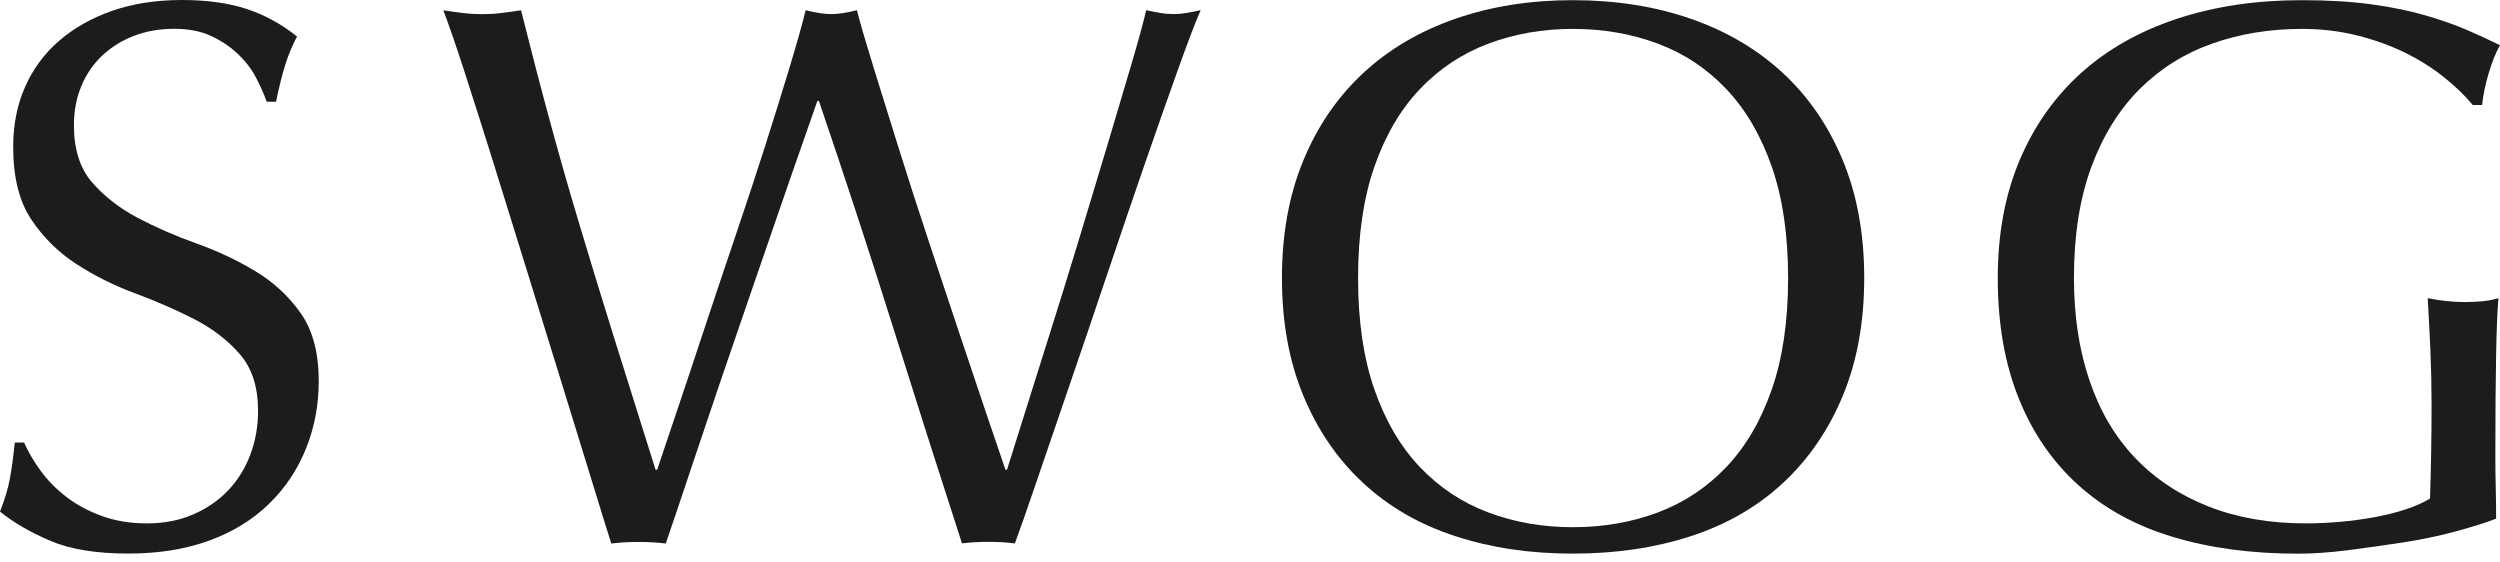 <?xml version="1.0" encoding="UTF-8"?> <svg xmlns="http://www.w3.org/2000/svg" width="178" height="40" viewBox="0 0 178 40" fill="none"><path d="M2.901 33.53C3.398 34.211 4.009 34.829 4.73 35.384C5.448 35.935 6.288 36.388 7.249 36.738C8.207 37.088 9.28 37.265 10.458 37.265C11.676 37.265 12.772 37.053 13.754 36.628C14.732 36.203 15.559 35.632 16.245 34.916C16.927 34.195 17.456 33.349 17.822 32.373C18.189 31.397 18.374 30.354 18.374 29.248C18.374 27.555 17.94 26.209 17.073 25.213C16.206 24.218 15.126 23.391 13.837 22.726C12.544 22.065 11.152 21.455 9.658 20.9C8.164 20.349 6.769 19.656 5.479 18.826C4.186 17.995 3.106 16.936 2.239 15.645C1.372 14.354 0.938 12.623 0.938 10.45C0.938 8.903 1.214 7.494 1.77 6.223C2.322 4.951 3.126 3.853 4.179 2.932C5.231 2.011 6.493 1.295 7.971 0.775C9.445 0.26 11.109 0 12.954 0C14.724 0 16.257 0.213 17.55 0.634C18.843 1.059 20.041 1.712 21.149 2.598C20.818 3.224 20.538 3.889 20.317 4.589C20.097 5.29 19.876 6.175 19.655 7.242H18.993C18.808 6.726 18.559 6.164 18.244 5.558C17.928 4.947 17.507 4.389 16.971 3.873C16.434 3.357 15.8 2.924 15.059 2.574C14.322 2.224 13.435 2.051 12.402 2.051C11.369 2.051 10.419 2.216 9.552 2.547C8.684 2.877 7.927 3.349 7.281 3.956C6.634 4.566 6.138 5.29 5.787 6.14C5.436 6.99 5.263 7.907 5.263 8.903C5.263 10.635 5.696 11.997 6.564 12.992C7.431 13.988 8.511 14.827 9.8 15.508C11.093 16.188 12.485 16.799 13.979 17.33C15.473 17.865 16.868 18.518 18.157 19.294C19.45 20.065 20.53 21.061 21.394 22.277C22.261 23.494 22.695 25.115 22.695 27.142C22.695 28.838 22.391 30.44 21.78 31.952C21.169 33.463 20.286 34.782 19.123 35.904C17.96 37.029 16.541 37.895 14.862 38.501C13.182 39.111 11.27 39.414 9.134 39.414C6.843 39.414 4.991 39.111 3.572 38.501C2.148 37.895 0.962 37.202 0 36.427C0.331 35.581 0.564 34.813 0.694 34.132C0.824 33.451 0.942 32.578 1.053 31.507H1.715C2.007 32.176 2.405 32.849 2.901 33.53Z" fill="#1C1C1C"></path><path d="M43.525 38.698C43.229 37.777 42.776 36.321 42.169 34.333C41.558 32.345 40.868 30.098 40.091 27.591C39.315 25.084 38.502 22.458 37.655 19.715C36.803 16.972 35.995 14.354 35.219 11.867C34.442 9.379 33.733 7.14 33.086 5.152C32.44 3.16 31.931 1.688 31.564 0.732C32.045 0.807 32.507 0.87 32.948 0.925C33.39 0.98 33.851 1.008 34.332 1.008C34.813 1.008 35.274 0.98 35.715 0.925C36.157 0.87 36.618 0.807 37.099 0.732C37.801 3.534 38.483 6.16 39.149 8.608C39.811 11.06 40.525 13.547 41.282 16.07C42.038 18.593 42.851 21.25 43.718 24.029C44.585 26.811 45.575 29.952 46.678 33.451H46.789C47.12 32.456 47.581 31.086 48.172 29.334C48.764 27.583 49.41 25.65 50.108 23.529C50.81 21.411 51.547 19.207 52.323 16.924C53.1 14.642 53.817 12.457 54.484 10.375C55.146 8.293 55.737 6.396 56.254 4.68C56.77 2.968 57.141 1.649 57.361 0.728C58.099 0.913 58.709 1.004 59.187 1.004C59.667 1.004 60.275 0.913 61.012 0.728C61.268 1.724 61.666 3.086 62.202 4.817C62.738 6.549 63.337 8.474 64 10.591C64.662 12.709 65.376 14.913 66.132 17.196C66.889 19.479 67.619 21.675 68.32 23.773C69.022 25.875 69.657 27.772 70.232 29.464C70.804 31.161 71.257 32.487 71.588 33.443H71.699C71.955 32.633 72.353 31.369 72.889 29.657C73.425 27.945 74.032 26.009 74.714 23.855C75.396 21.699 76.098 19.432 76.819 17.058C77.541 14.681 78.223 12.414 78.869 10.261C79.516 8.104 80.087 6.179 80.584 4.483C81.081 2.79 81.424 1.535 81.609 0.724C81.94 0.799 82.263 0.862 82.579 0.917C82.89 0.972 83.217 1 83.548 1C83.88 1 84.203 0.972 84.518 0.917C84.83 0.862 85.157 0.799 85.488 0.724C85.117 1.57 84.581 2.972 83.883 4.924C83.182 6.876 82.397 9.108 81.53 11.611C80.663 14.118 79.76 16.771 78.818 19.569C77.876 22.372 76.973 25.032 76.106 27.555C75.239 30.078 74.462 32.345 73.78 34.353C73.098 36.36 72.59 37.808 72.258 38.69C71.667 38.615 71.04 38.58 70.378 38.58C69.712 38.58 69.085 38.615 68.494 38.69C66.834 33.569 65.19 28.417 63.566 23.241C61.942 18.066 60.188 12.713 58.307 7.187H58.197C57.901 8.037 57.503 9.167 57.007 10.588C56.51 12.008 55.954 13.598 55.347 15.37C54.736 17.137 54.081 19.038 53.384 21.065C52.682 23.092 51.98 25.139 51.279 27.201C50.577 29.264 49.895 31.291 49.229 33.282C48.567 35.274 47.956 37.08 47.404 38.698C46.812 38.623 46.166 38.588 45.468 38.588C44.758 38.588 44.112 38.627 43.525 38.698Z" fill="#1C1C1C"></path><path d="M91.274 19.798C91.274 16.665 91.783 13.874 92.796 11.426C93.809 8.974 95.232 6.904 97.057 5.207C98.883 3.511 101.07 2.224 103.617 1.338C106.164 0.453 108.951 0.012 111.974 0.012C115.037 0.012 117.844 0.453 120.39 1.338C122.937 2.224 125.125 3.515 126.95 5.207C128.775 6.9 130.198 8.974 131.211 11.426C132.225 13.878 132.733 16.669 132.733 19.798C132.733 22.931 132.225 25.721 131.211 28.169C130.194 30.621 128.775 32.692 126.95 34.388C125.125 36.084 122.937 37.344 120.39 38.174C117.844 39.005 115.037 39.418 111.974 39.418C108.947 39.418 106.164 39.005 103.617 38.174C101.07 37.344 98.883 36.084 97.057 34.388C95.232 32.696 93.809 30.621 92.796 28.169C91.783 25.721 91.274 22.931 91.274 19.798ZM127.313 19.798C127.313 16.739 126.926 14.094 126.15 11.867C125.373 9.639 124.293 7.797 122.913 6.341C121.53 4.884 119.906 3.806 118.041 3.109C116.176 2.409 114.158 2.058 111.978 2.058C109.838 2.058 107.835 2.409 105.97 3.109C104.106 3.81 102.482 4.888 101.098 6.341C99.714 7.797 98.634 9.639 97.858 11.867C97.081 14.098 96.695 16.739 96.695 19.798C96.695 22.856 97.081 25.501 97.858 27.729C98.634 29.96 99.714 31.802 101.098 33.255C102.482 34.711 104.106 35.789 105.97 36.486C107.835 37.187 109.838 37.537 111.978 37.537C114.154 37.537 116.176 37.187 118.041 36.486C119.906 35.785 121.53 34.707 122.913 33.255C124.297 31.798 125.377 29.956 126.15 27.729C126.926 25.501 127.313 22.856 127.313 19.798Z" fill="#1C1C1C"></path><path d="M173.991 5.483C173.159 4.821 172.236 4.239 171.223 3.743C170.206 3.247 169.083 2.842 167.845 2.527C166.607 2.216 165.29 2.058 163.887 2.058C161.601 2.058 159.468 2.409 157.493 3.109C155.518 3.81 153.803 4.888 152.345 6.341C150.886 7.797 149.743 9.639 148.911 11.867C148.083 14.098 147.665 16.739 147.665 19.798C147.665 22.49 148.032 24.918 148.773 27.095C149.51 29.271 150.591 31.102 152.01 32.593C153.429 34.085 155.167 35.238 157.213 36.049C159.263 36.86 161.577 37.265 164.159 37.265C164.936 37.265 165.744 37.23 166.595 37.155C167.443 37.084 168.263 36.97 169.059 36.824C169.851 36.679 170.589 36.494 171.275 36.269C171.956 36.049 172.54 35.789 173.017 35.494C173.052 34.388 173.08 33.282 173.1 32.176C173.119 31.07 173.127 29.948 173.127 28.803C173.127 27.512 173.1 26.225 173.044 24.934C172.989 23.643 172.922 22.411 172.851 21.23C173.774 21.415 174.661 21.506 175.508 21.506C175.914 21.506 176.32 21.486 176.726 21.451C177.132 21.415 177.519 21.34 177.889 21.23C177.814 22.076 177.759 23.415 177.724 25.237C177.688 27.059 177.669 29.464 177.669 32.452C177.669 33.191 177.676 33.935 177.696 34.691C177.716 35.447 177.724 36.195 177.724 36.931C176.947 37.226 175.981 37.529 174.818 37.844C173.656 38.159 172.418 38.414 171.109 38.619C169.8 38.82 168.487 39.005 167.179 39.174C165.87 39.34 164.679 39.422 163.607 39.422C160.323 39.422 157.359 39.025 154.722 38.233C152.081 37.442 149.842 36.218 147.997 34.557C146.152 32.9 144.729 30.838 143.735 28.366C142.738 25.898 142.241 23.041 142.241 19.798C142.241 16.665 142.758 13.874 143.79 11.426C144.823 8.974 146.282 6.904 148.162 5.207C150.046 3.511 152.325 2.224 154.998 1.338C157.674 0.453 160.635 0.012 163.883 0.012C165.767 0.012 167.435 0.114 168.893 0.315C170.352 0.516 171.641 0.783 172.769 1.118C173.896 1.448 174.882 1.799 175.729 2.169C176.577 2.539 177.333 2.889 178 3.22C177.704 3.735 177.436 4.4 177.195 5.211C176.955 6.022 176.797 6.778 176.726 7.478H176.064C175.512 6.805 174.818 6.144 173.991 5.483Z" fill="#1C1C1C"></path></svg> 